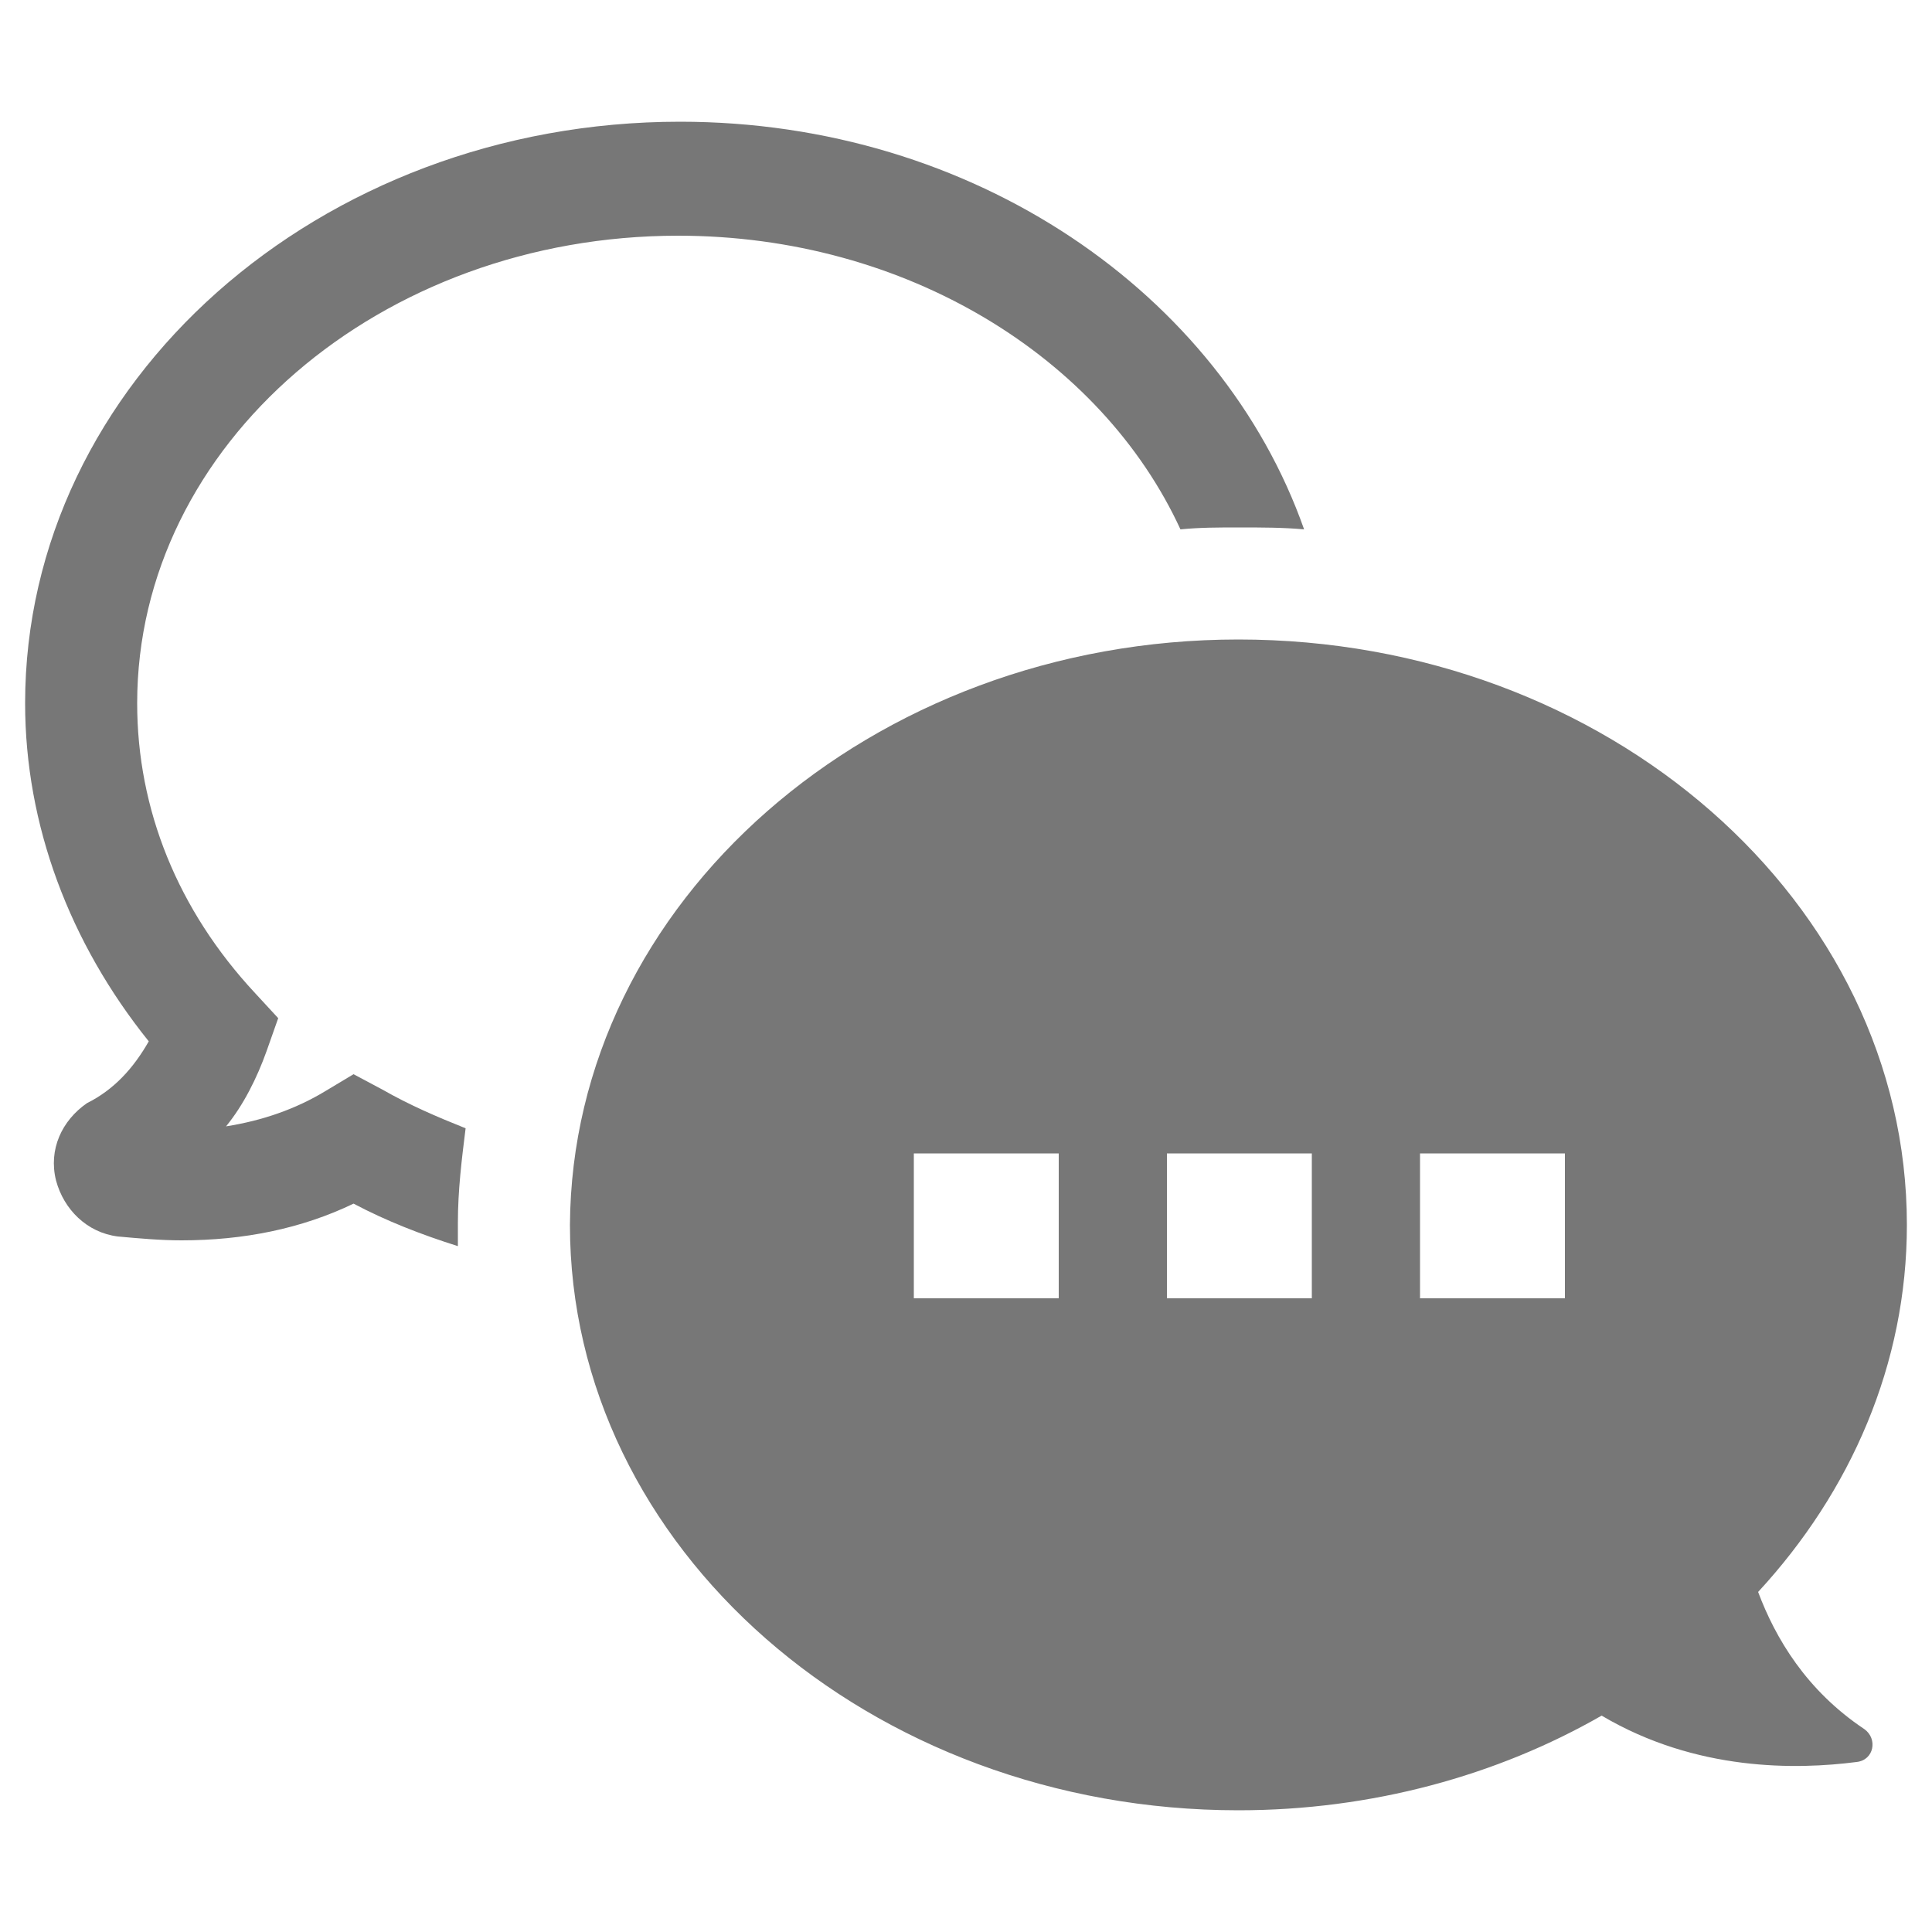 <svg height='100px' width='100px'  fill="#777777" xmlns="http://www.w3.org/2000/svg" xmlns:xlink="http://www.w3.org/1999/xlink" version="1.1" x="0px" y="0px" viewBox="0 0 100 100" enable-background="new 0 0 100 100" xml:space="preserve"><path d="M7.7,53.9c-4.1-5.1-6.4-11.2-6.4-17.5c0-16.6,15.2-30.1,33.9-30.1c15.2,0,28,8.9,32.3,21.1c-1.1-0.1-2.2-0.1-3.4-0.1  c-1,0-2,0-3,0.1c-4.1-8.9-14.2-15.2-26-15.2c-15.4,0-28,10.8-28,24.2c0,5.5,2.1,10.7,6.1,15l1.2,1.3l-0.6,1.7  c-0.5,1.4-1.2,2.8-2.1,3.9c1.9-0.3,3.6-0.9,5.1-1.8l1.5-0.9l1.5,0.8c1.4,0.8,2.8,1.4,4.3,2c-0.2,1.6-0.4,3.2-0.4,4.9  c0,0.4,0,0.8,0,1.2c-1.9-0.6-3.7-1.3-5.4-2.2c-2.7,1.3-5.7,1.9-8.9,1.9c-1.1,0-2.2-0.1-3.3-0.2c-1.6-0.2-2.8-1.4-3.2-2.9  c-0.4-1.6,0.3-3.1,1.6-4C5.9,56.4,6.9,55.3,7.7,53.9z M64.1,33.1c19.1,0,34.6,13.6,34.6,30.3c0,7.2-2.9,13.8-7.7,19  c0.9,2.4,2.5,5.1,5.5,7.1c0.7,0.5,0.5,1.6-0.4,1.7c-3.1,0.4-8.3,0.5-13.2-2.4c-5.4,3.1-11.9,4.9-18.8,4.9  c-19.1,0-34.6-13.6-34.6-30.3C29.6,46.7,45.1,33.1,64.1,33.1z M54.8,59.7h-7.5v7.5h7.5V59.7z M73.5,67.2H81v-7.5h-7.5V67.2z   M67.9,59.7h-7.5v7.5h7.5V59.7z"></path></svg>